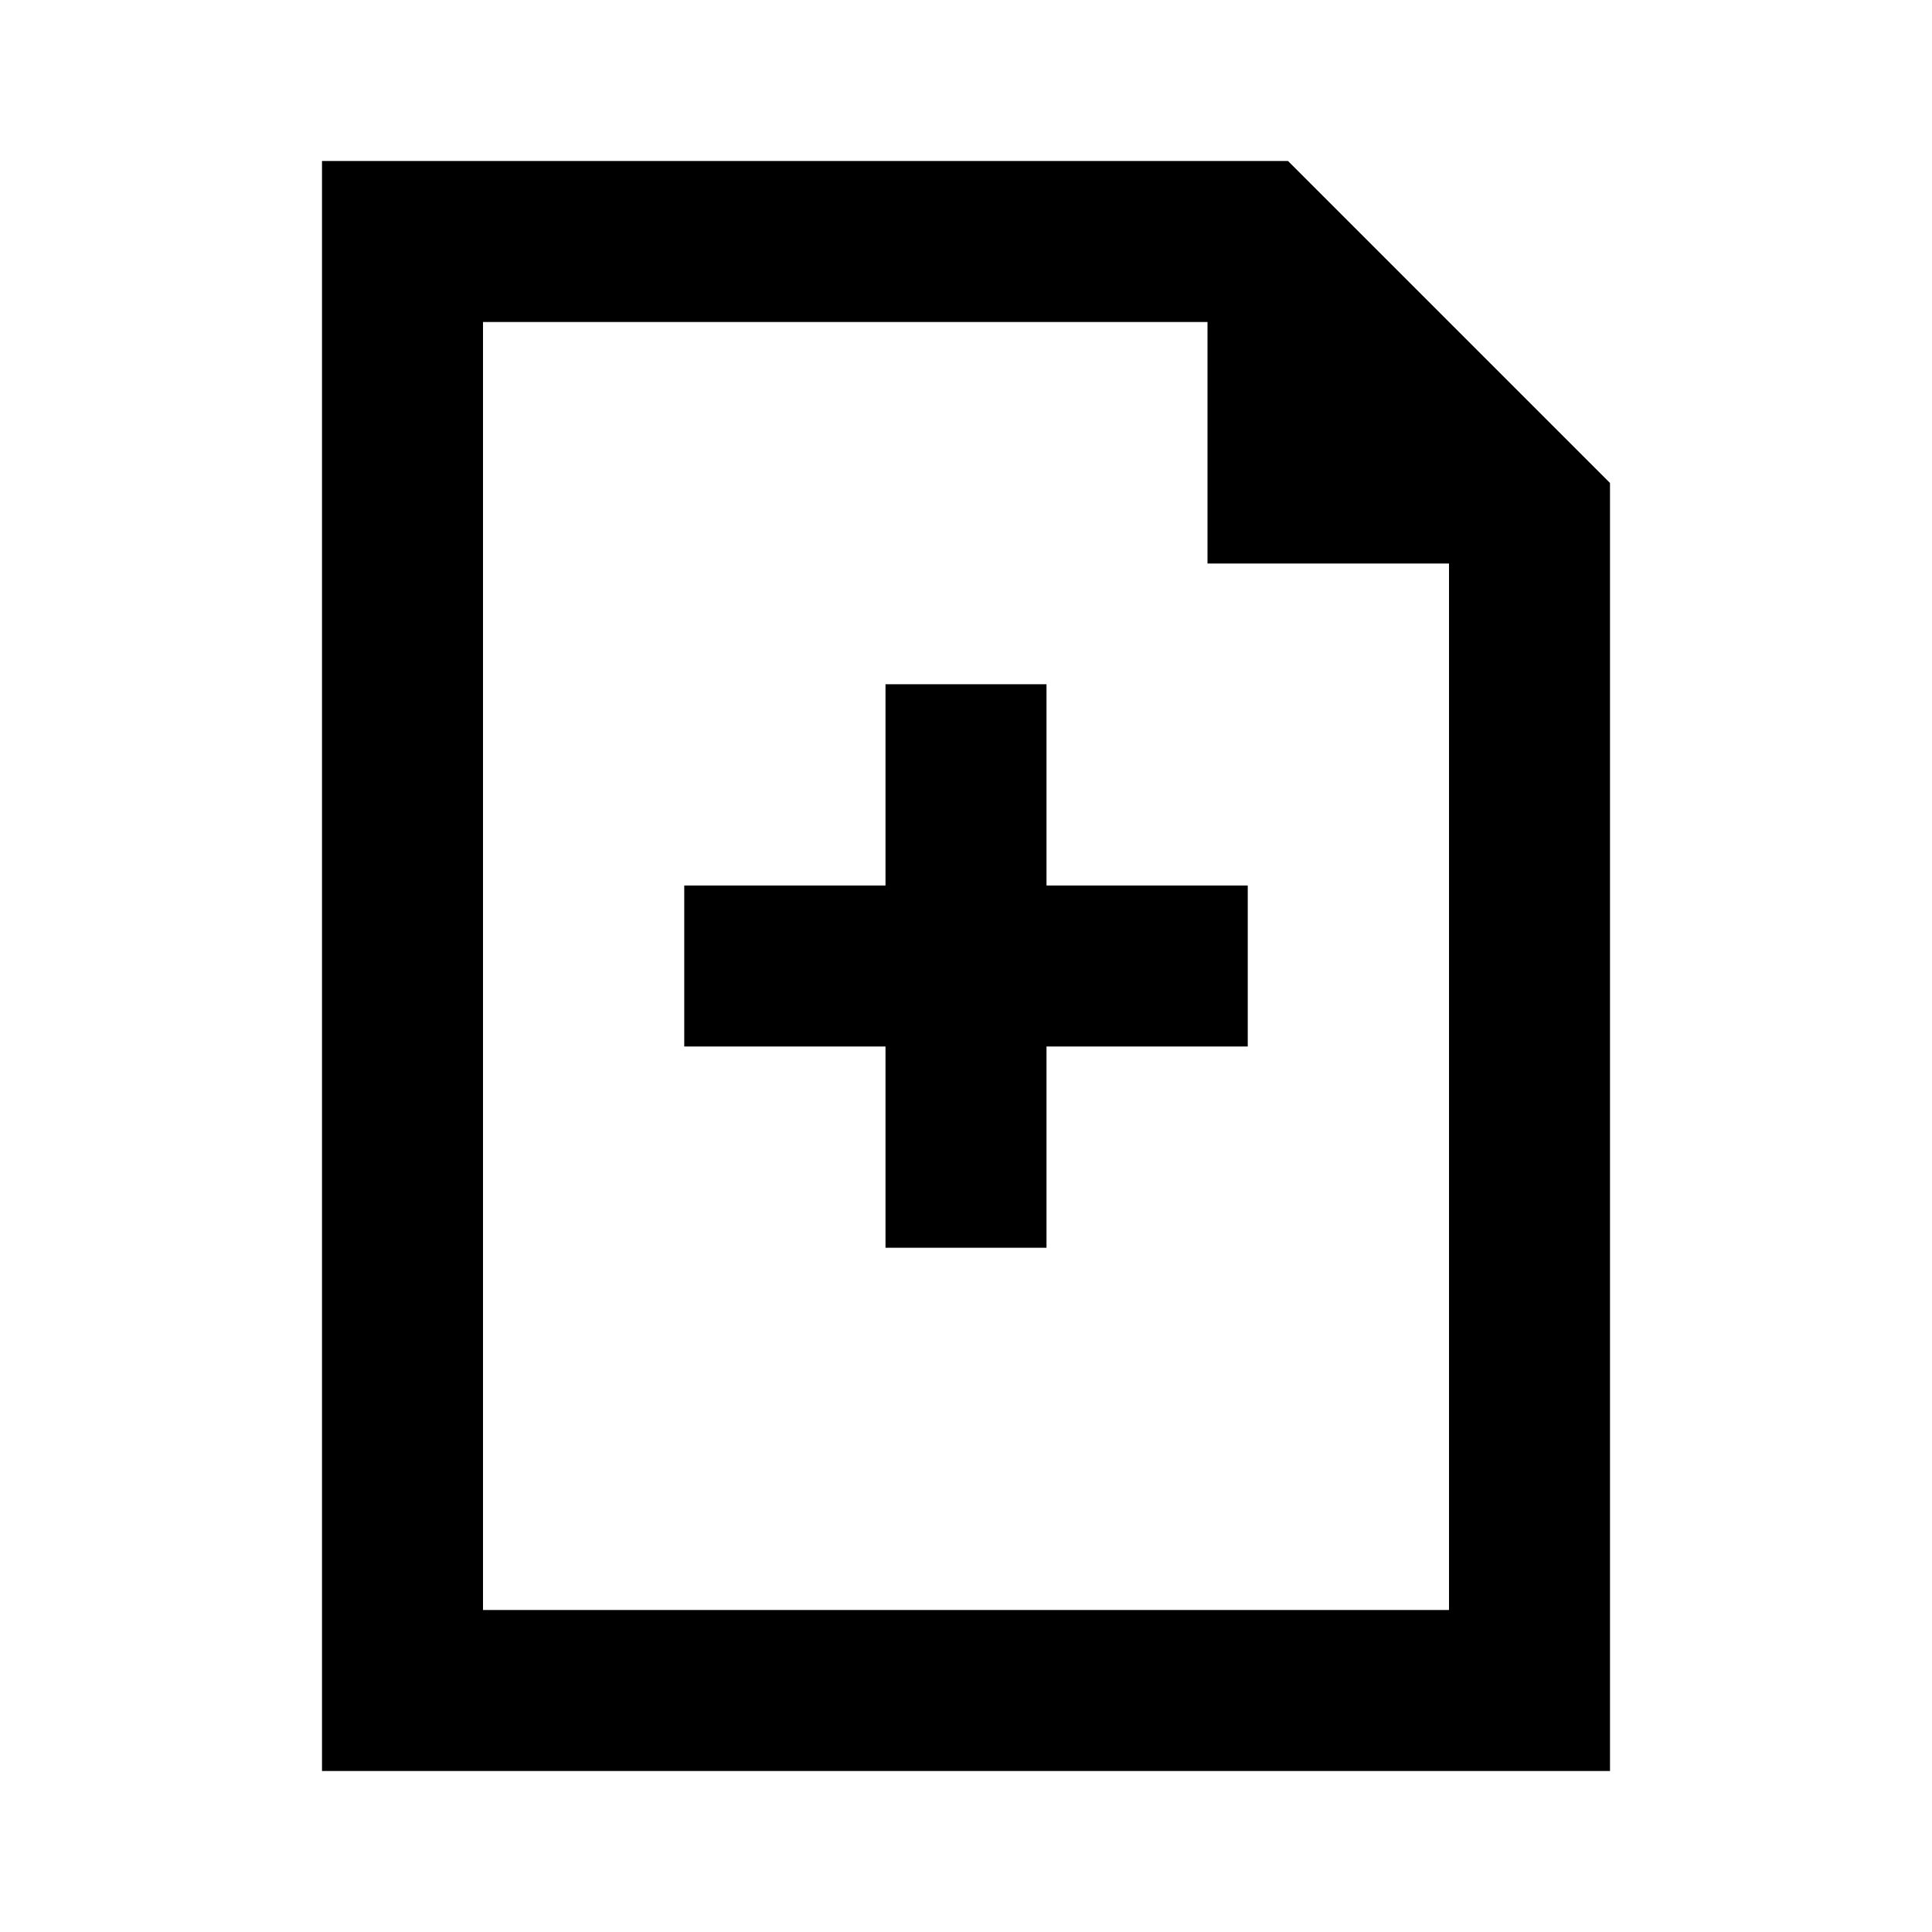 <svg width="24" height="24" viewBox="0 0 24 24" fill="none" xmlns="http://www.w3.org/2000/svg">
<path fill-rule="evenodd" clip-rule="evenodd" d="M20 22H4V2H16L20 6V22ZM18 20H6V4H15V7H18V20Z" fill="black"/>
<path d="M11 13L11 15.5H13L13 13H15.5V11H13L13 8.5H11L11 11H8.5V13H11Z" fill="black"/>
</svg>
